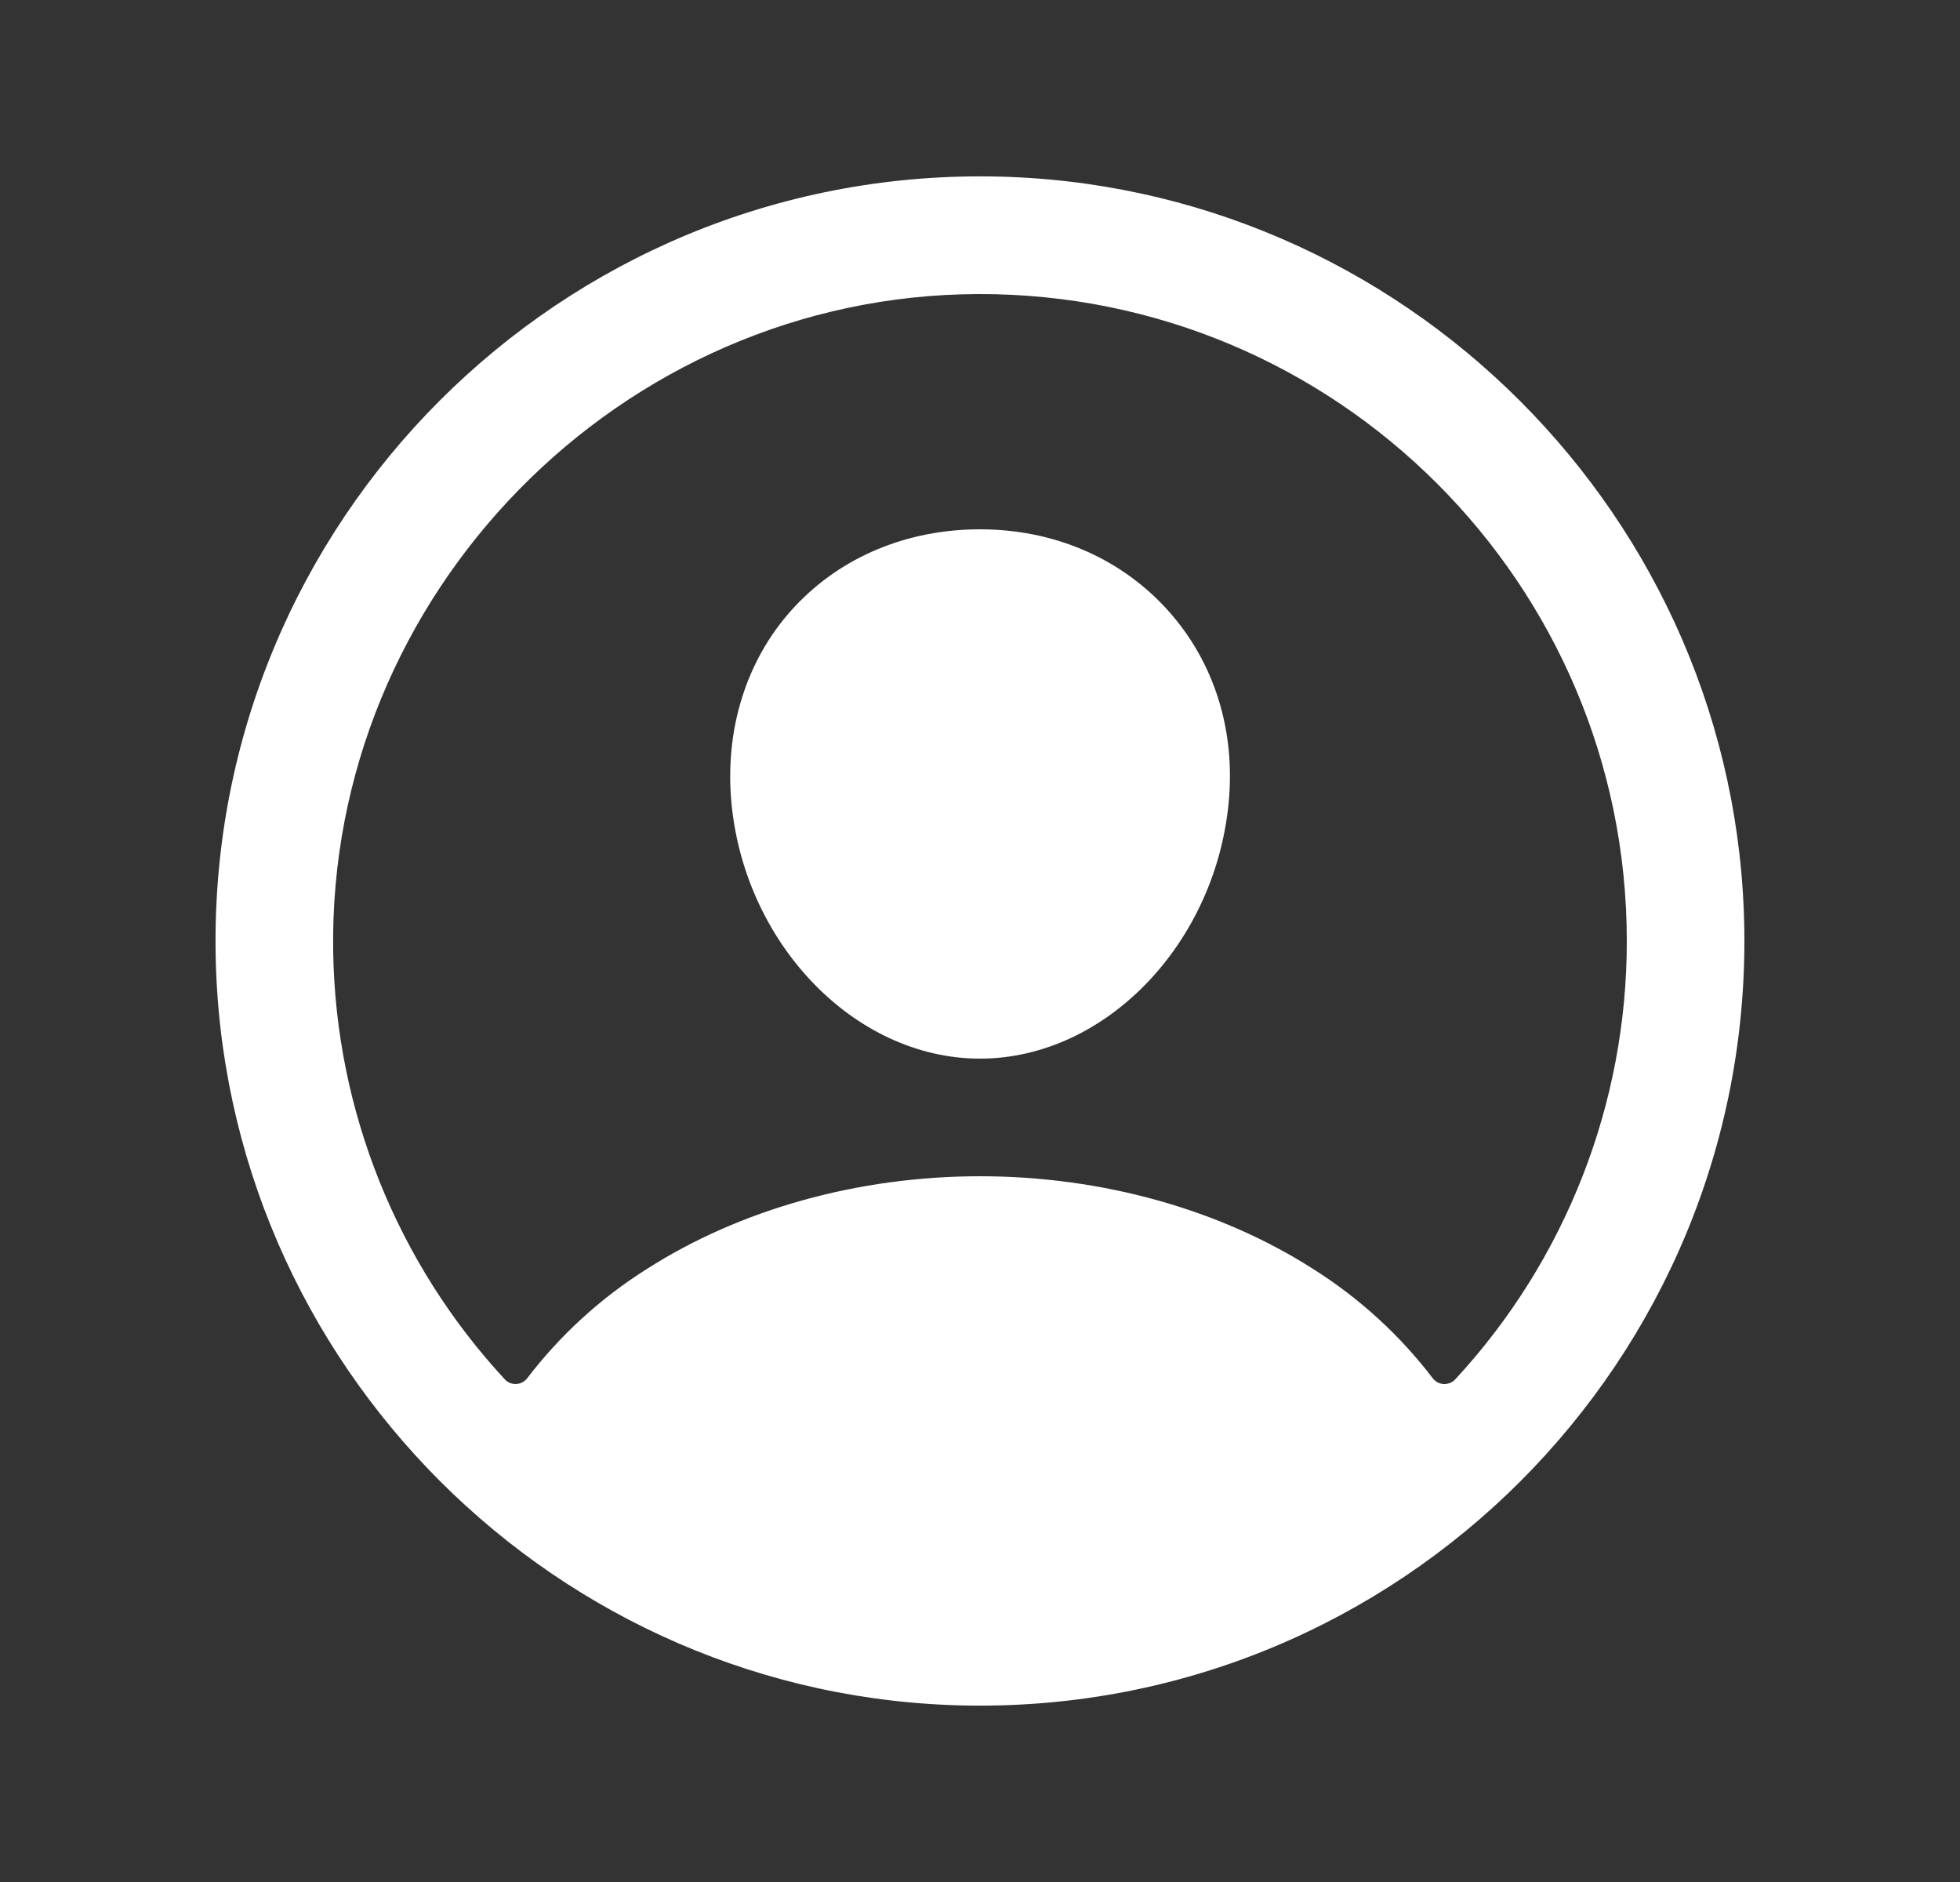 <svg width="25" height="24" viewBox="0 0 25 24" fill="none" xmlns="http://www.w3.org/2000/svg">
<rect x="0" y="0" width="25" height="24" fill="#333333" stroke="none"/>
<path d="M12.636 2.25C7.152 2.176 2.676 6.652 2.75 12.136C2.823 17.395 7.105 21.677 12.364 21.75C17.848 21.825 22.324 17.348 22.249 11.865C22.177 6.605 17.895 2.323 12.636 2.25ZM18.562 17.59C18.543 17.61 18.52 17.626 18.495 17.636C18.469 17.646 18.442 17.651 18.414 17.65C18.387 17.648 18.36 17.641 18.336 17.628C18.312 17.615 18.291 17.597 18.274 17.575C17.855 17.026 17.341 16.557 16.758 16.188C15.564 15.422 14.052 15 12.5 15C10.948 15 9.436 15.422 8.242 16.188C7.659 16.556 7.145 17.026 6.726 17.574C6.709 17.596 6.688 17.614 6.664 17.627C6.64 17.64 6.613 17.648 6.585 17.649C6.558 17.651 6.531 17.646 6.505 17.636C6.48 17.625 6.457 17.61 6.438 17.589C5.063 16.105 4.283 14.164 4.25 12.141C4.174 7.579 7.916 3.761 12.48 3.75C17.043 3.739 20.75 7.444 20.75 12C20.752 14.072 19.97 16.069 18.562 17.59Z" fill="white"/>
<path d="M12.5 6.75C11.576 6.75 10.74 7.096 10.146 7.726C9.552 8.355 9.256 9.226 9.323 10.16C9.459 12 10.884 13.5 12.5 13.5C14.117 13.5 15.539 12 15.678 10.161C15.748 9.235 15.453 8.373 14.849 7.732C14.253 7.099 13.419 6.75 12.5 6.75Z" fill="white"/>
</svg>
